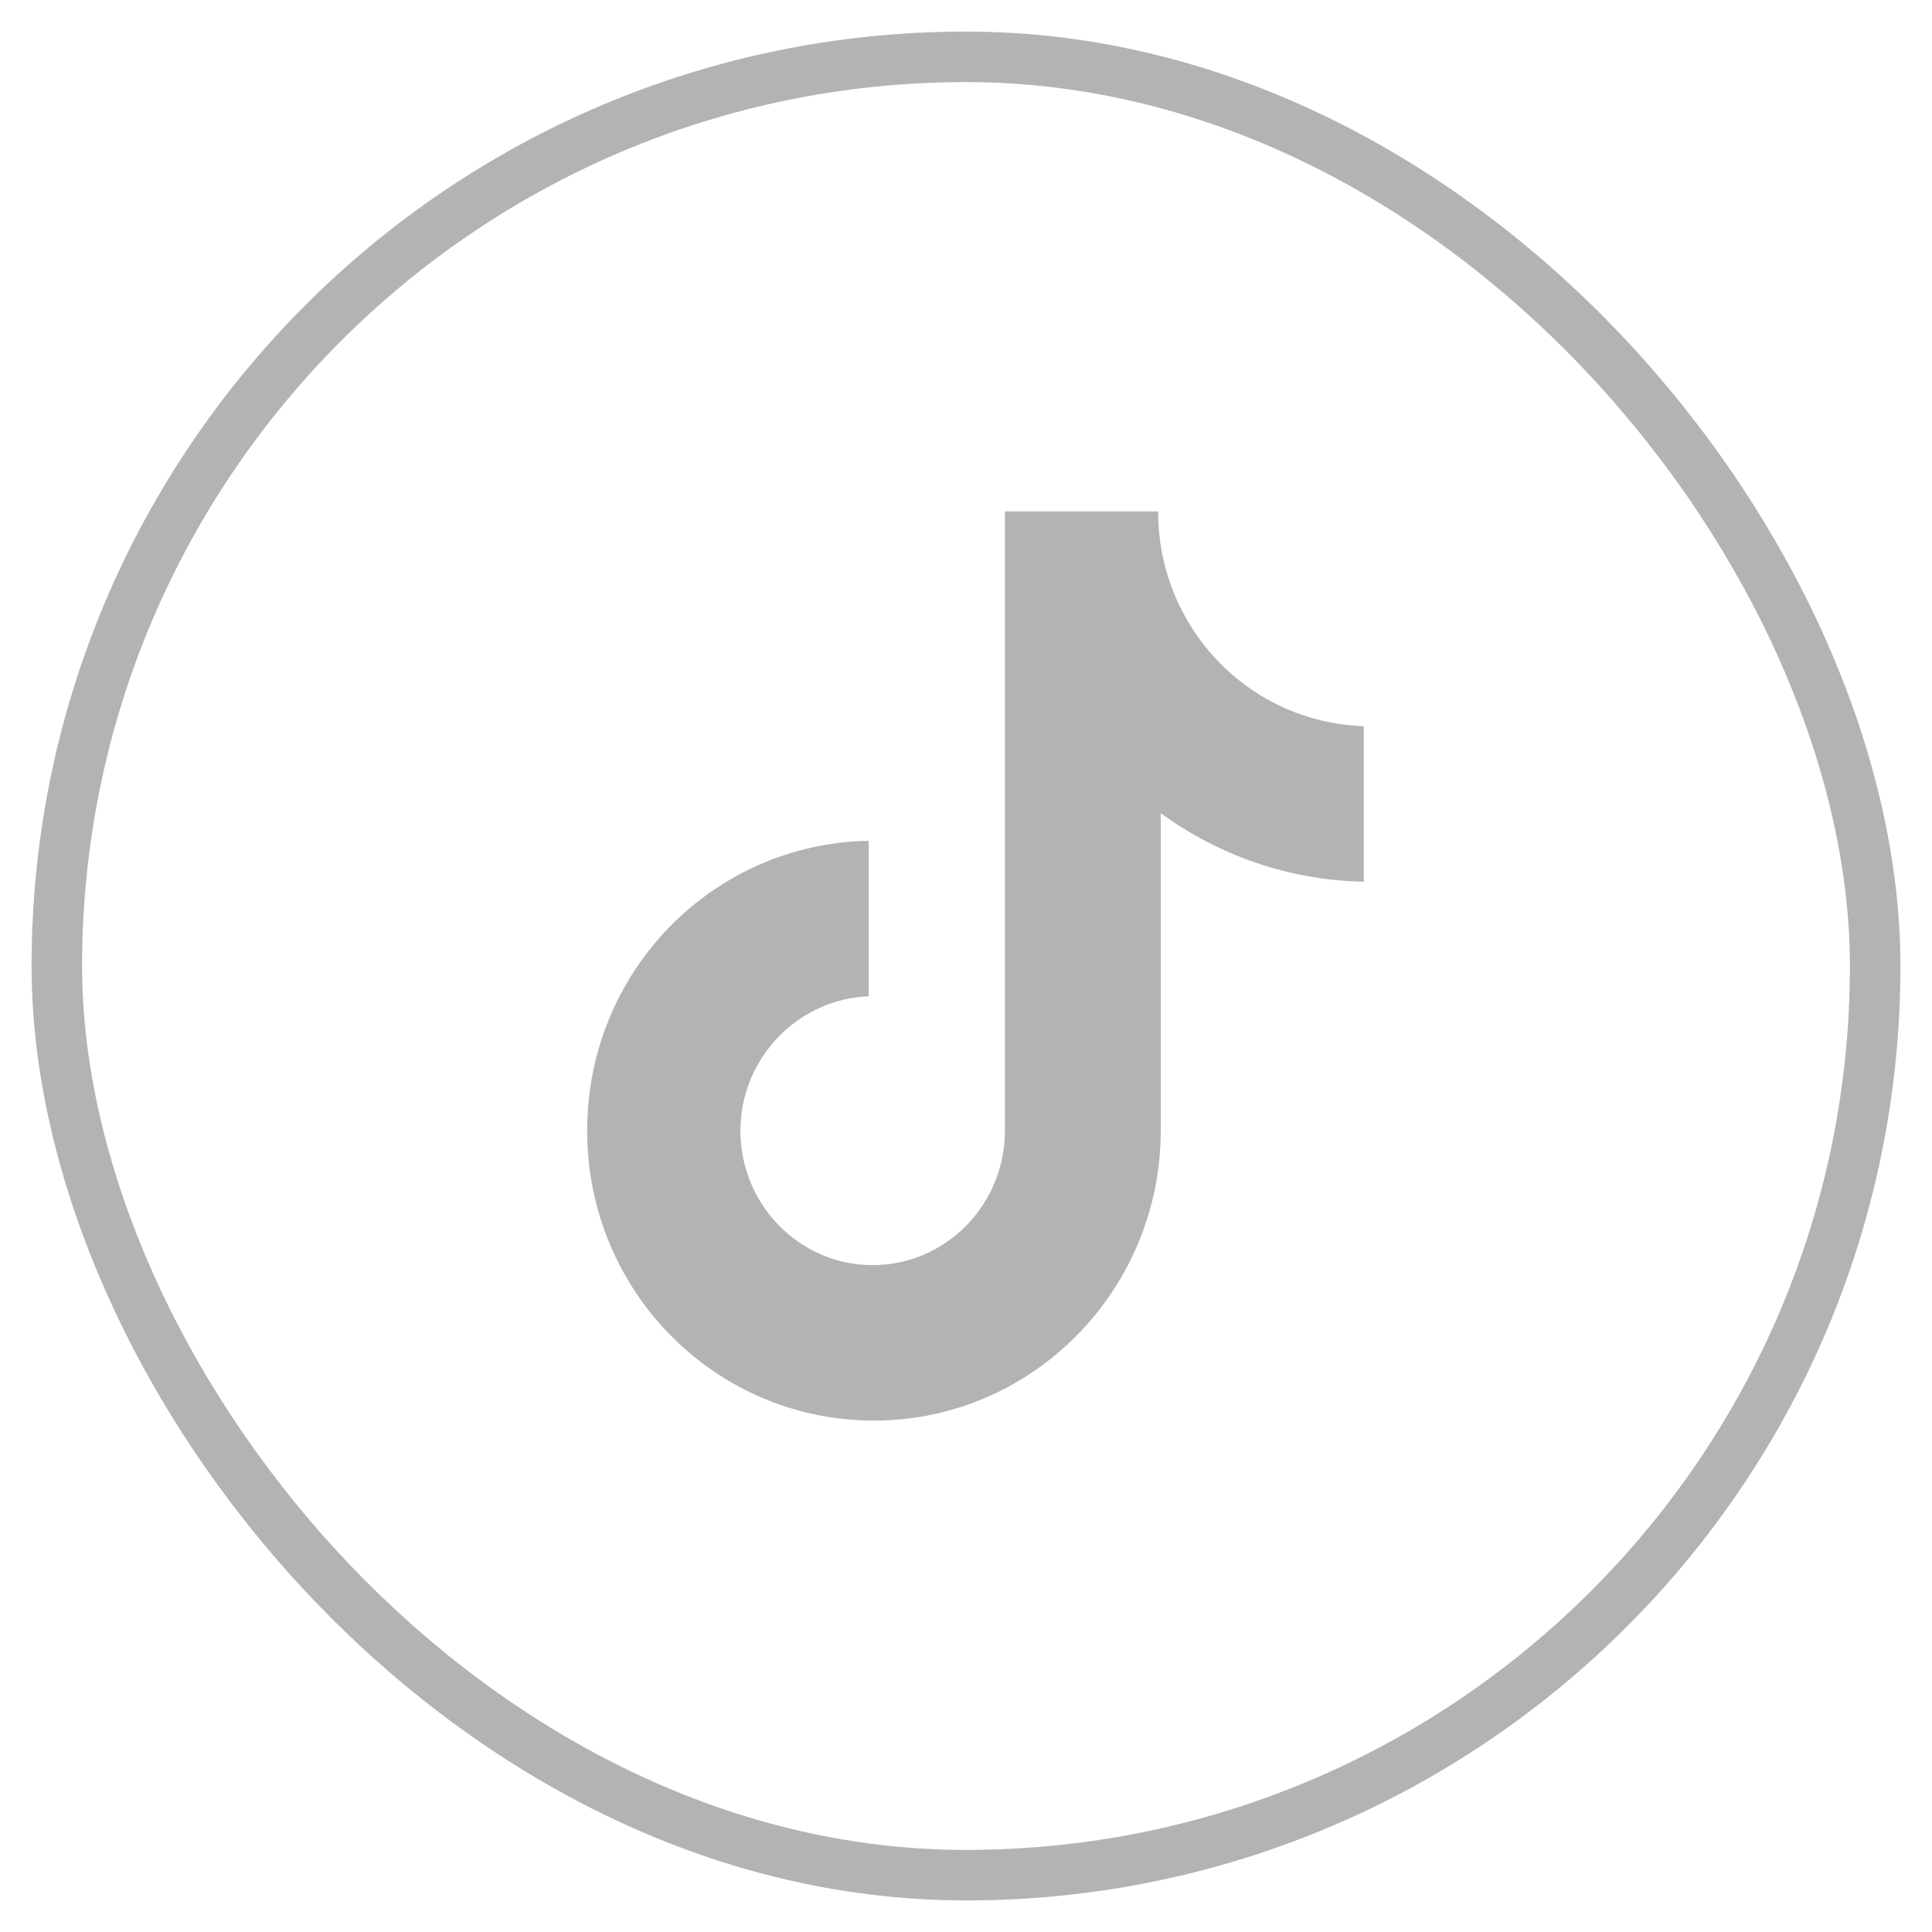 <svg width="34" height="34" viewBox="0 0 34 34" fill="none" xmlns="http://www.w3.org/2000/svg">
<path d="M20.381 9H17.685V19.898C17.685 21.197 16.648 22.264 15.357 22.264C14.067 22.264 13.03 21.197 13.03 19.898C13.03 18.623 14.043 17.58 15.288 17.533V14.797C12.546 14.844 10.333 17.093 10.333 19.898C10.333 22.728 12.592 25 15.38 25C18.169 25 20.427 22.704 20.427 19.898V14.31C21.442 15.052 22.686 15.493 24 15.516V12.78C21.972 12.71 20.381 11.041 20.381 9Z" fill="#B3B3B3"/>
<rect x="1" y="1" width="32" height="32" rx="16" stroke="#B3B3B3" stroke-width="0.889"/>
</svg>
